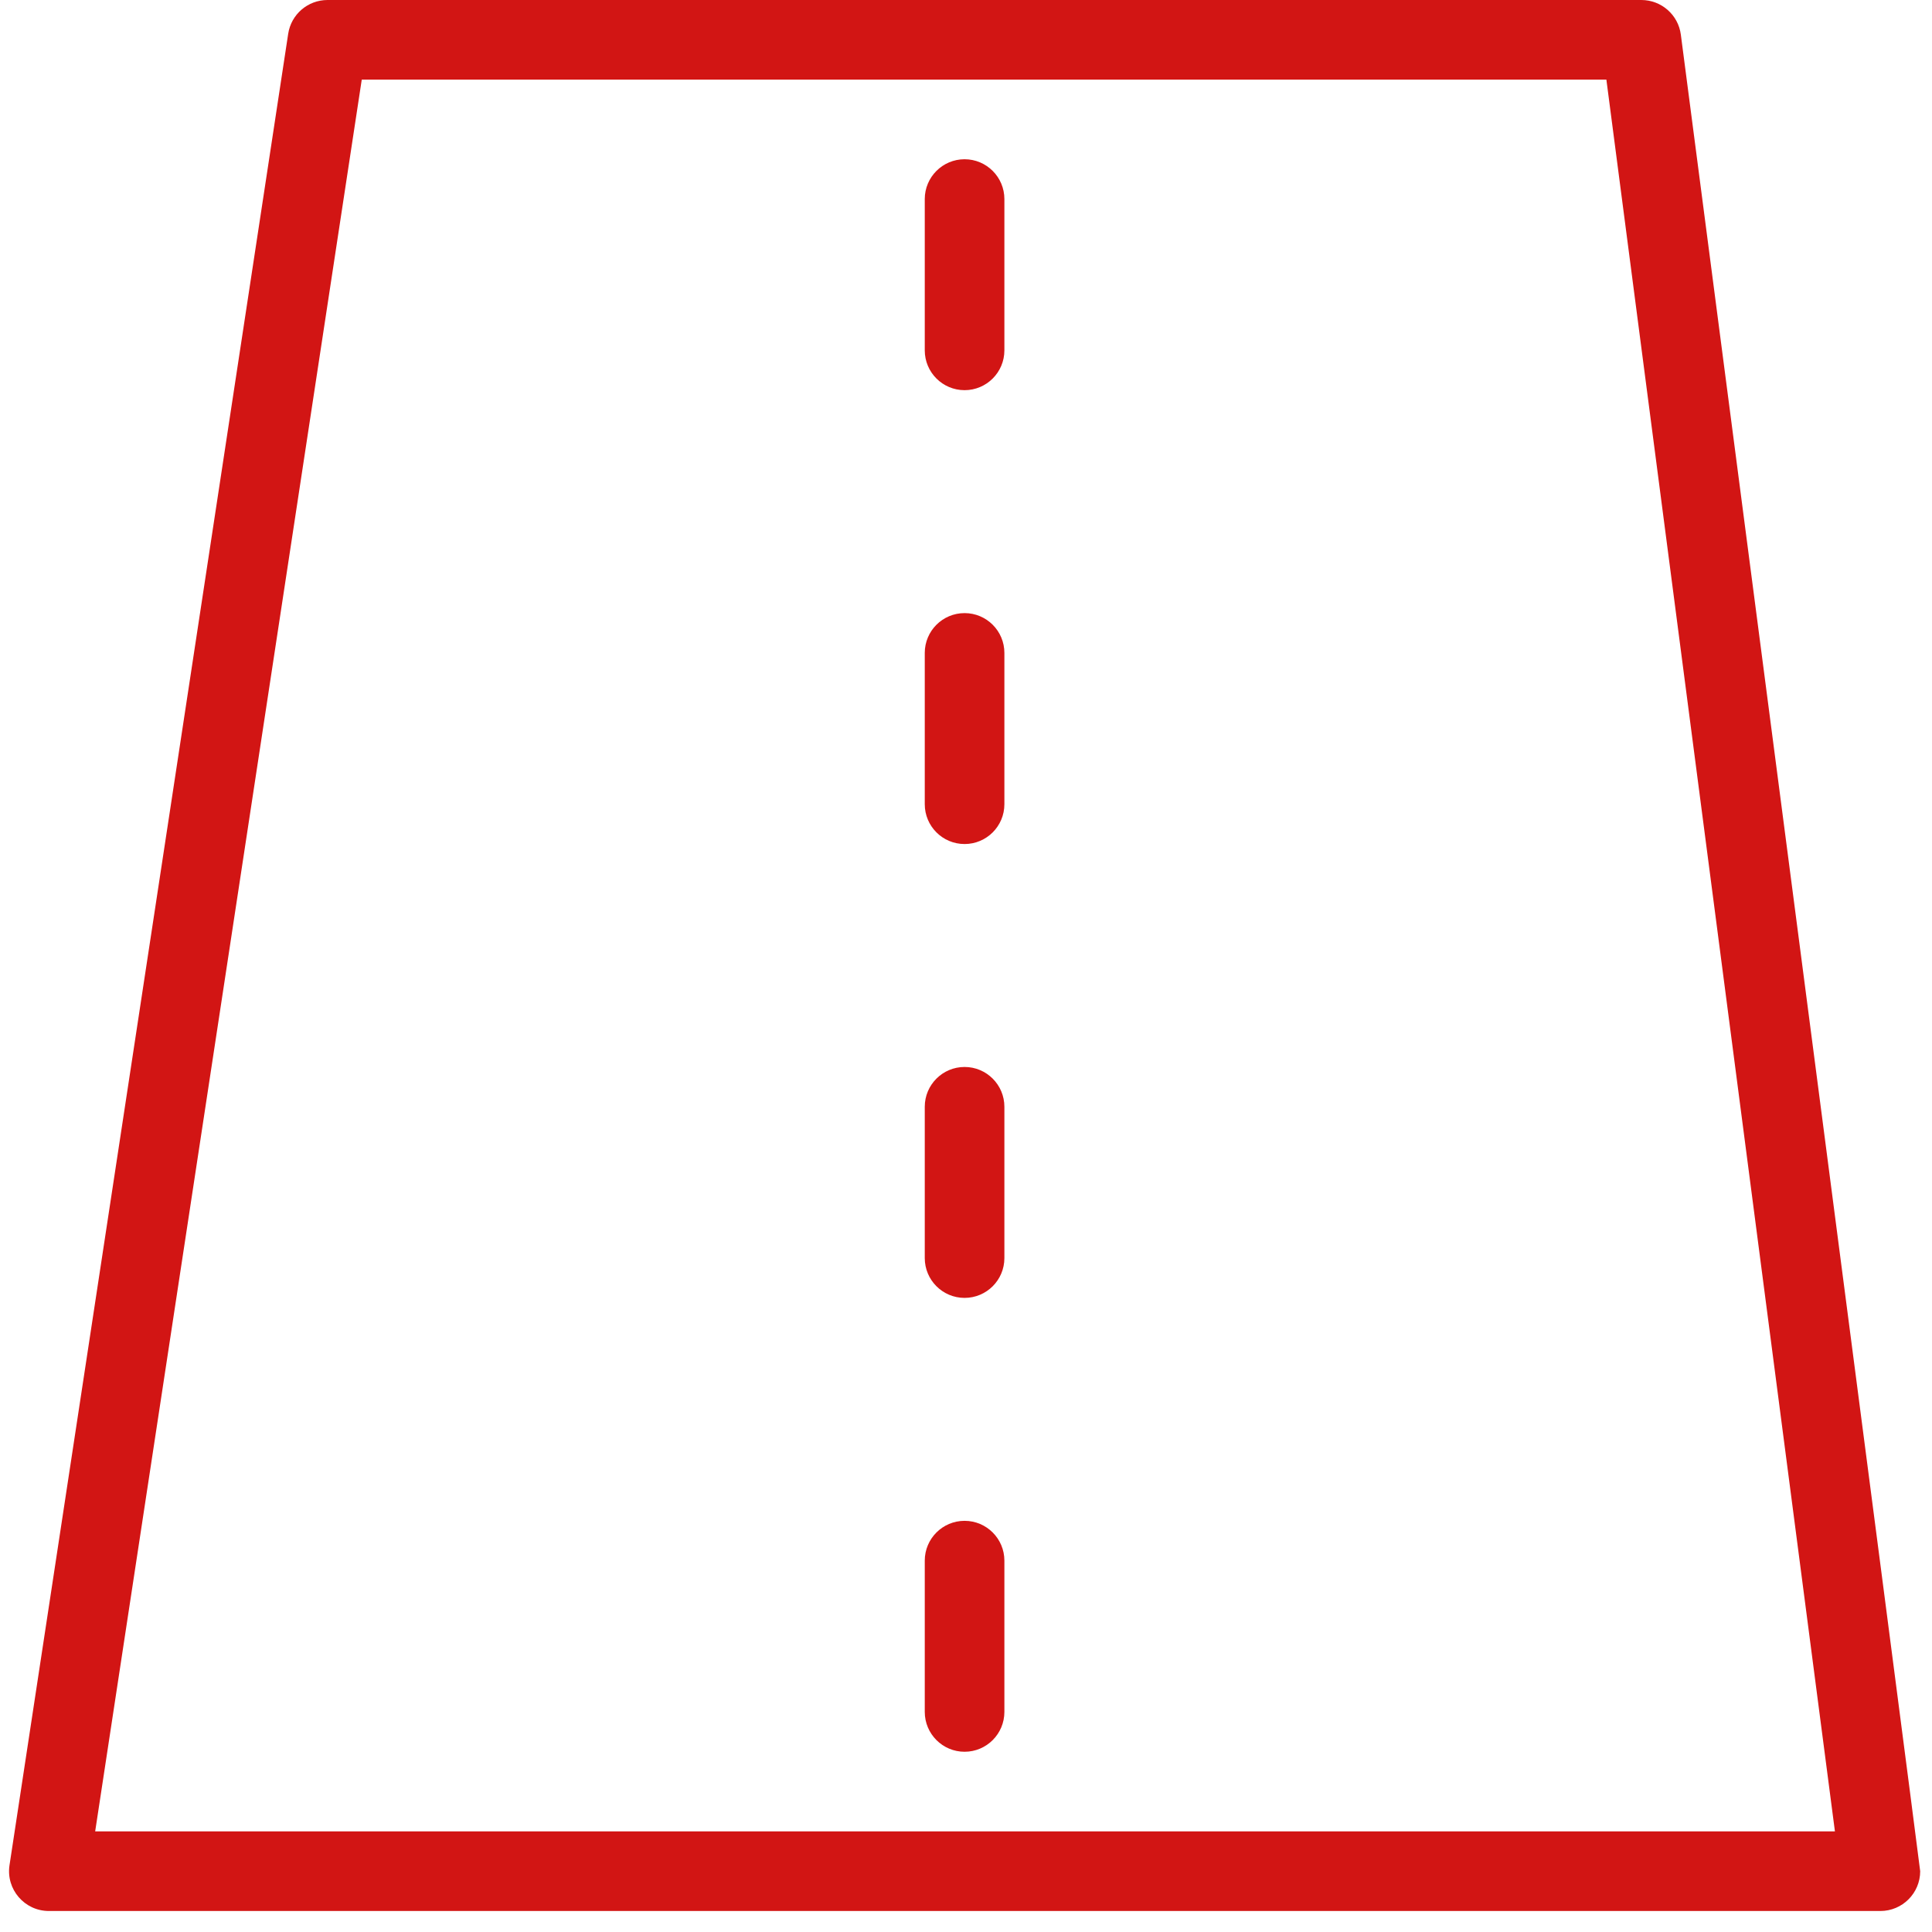 <svg xmlns="http://www.w3.org/2000/svg" width="61" height="61" viewBox="0 0 61 61" fill="none"><g id="Group"><path id="Vector" d="M53.07 1.094C52.989 0.468 52.454 0 51.823 0H10.341C9.72 0 9.192 0.453 9.099 1.068L0.3 58.892C0.185 59.651 0.773 60.337 1.545 60.337H59.368H59.37C60.064 60.337 60.627 59.774 60.627 59.08C60.627 58.982 53.072 1.106 53.07 1.094ZM3.005 57.823L11.422 2.514H50.719L57.935 57.823H3.005Z" fill="#D21514"></path><path id="Vector_2" d="M30.455 5.028C29.761 5.028 29.198 5.592 29.198 6.285V11.062C29.198 11.756 29.761 12.319 30.455 12.319C31.149 12.319 31.712 11.756 31.712 11.062V6.285C31.712 5.592 31.149 5.028 30.455 5.028Z" fill="#D21514"></path><path id="Vector_3" d="M30.455 19.358C29.761 19.358 29.198 19.921 29.198 20.615V25.392C29.198 26.086 29.761 26.649 30.455 26.649C31.149 26.649 31.712 26.086 31.712 25.392V20.615C31.712 19.921 31.149 19.358 30.455 19.358Z" fill="#D21514"></path><path id="Vector_4" d="M30.455 33.688C29.761 33.688 29.198 34.251 29.198 34.945V39.722C29.198 40.416 29.761 40.979 30.455 40.979C31.149 40.979 31.712 40.416 31.712 39.722V34.945C31.712 34.251 31.149 33.688 30.455 33.688Z" fill="#D21514"></path><path id="Vector_5" d="M30.455 48.018C29.761 48.018 29.198 48.581 29.198 49.275V54.051C29.198 54.745 29.761 55.309 30.455 55.309C31.149 55.309 31.712 54.745 31.712 54.051V49.275C31.712 48.581 31.149 48.018 30.455 48.018Z" fill="#D21514"></path></g></svg>